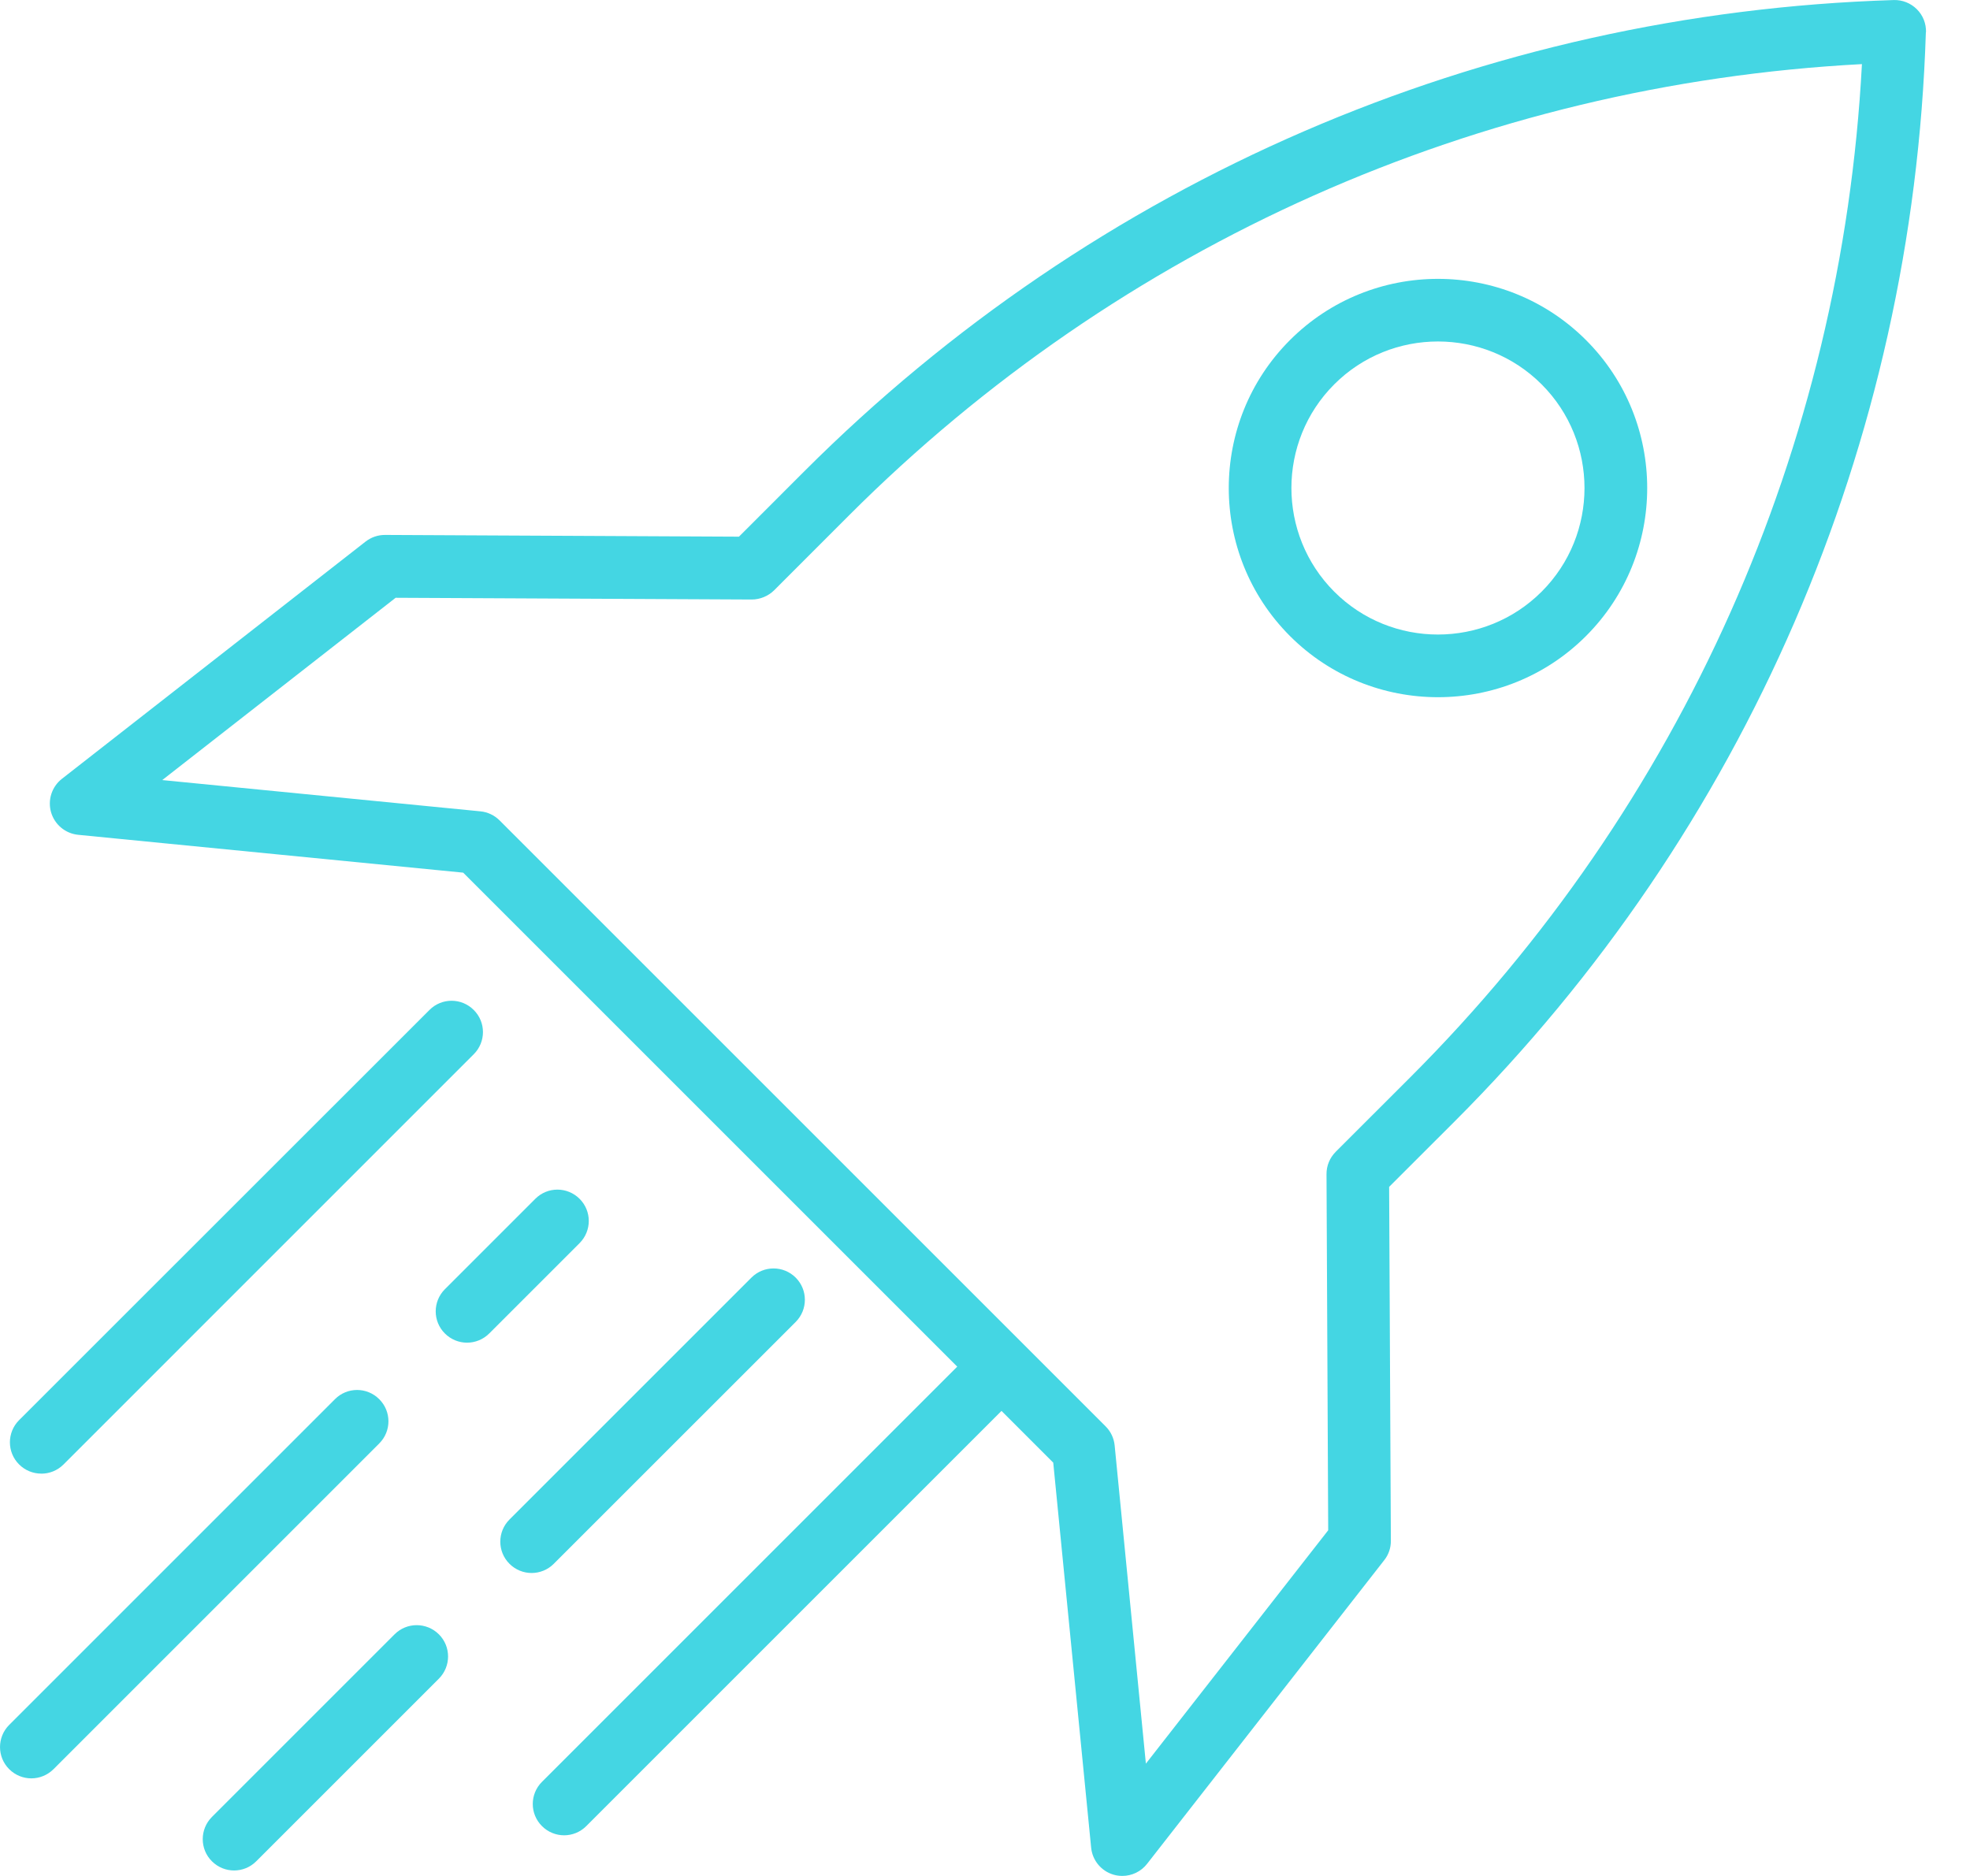 <svg width="42" height="40" viewBox="0 0 42 40" fill="none" xmlns="http://www.w3.org/2000/svg">
<path d="M30.657 14.866C29.514 14.866 28.371 14.431 27.502 13.562C25.762 11.822 25.762 8.99 27.502 7.251C29.242 5.511 32.072 5.511 33.813 7.251C35.553 8.99 35.553 11.822 33.813 13.562C32.943 14.432 31.801 14.866 30.658 14.866H30.657ZM30.657 7.281C29.856 7.281 29.055 7.586 28.446 8.195C27.228 9.413 27.228 11.396 28.446 12.616C29.665 13.835 31.648 13.834 32.867 12.616C34.086 11.398 34.086 9.415 32.867 8.195C32.258 7.586 31.458 7.281 30.657 7.281Z" fill="#44D6E3"/>
<path d="M41.062 0.689C41.067 0.504 40.998 0.326 40.866 0.196C40.735 0.066 40.557 -0.005 40.373 0.001C31.602 0.274 23.356 3.843 17.15 10.047L15.754 11.443L8.209 11.406C8.053 11.406 7.914 11.456 7.795 11.547L1.319 16.607C1.104 16.776 1.013 17.058 1.089 17.321C1.166 17.583 1.393 17.772 1.665 17.8L9.875 18.607L20.408 29.14L11.555 37.993C11.293 38.254 11.293 38.677 11.555 38.937C11.685 39.067 11.856 39.133 12.027 39.133C12.198 39.133 12.369 39.067 12.499 38.937L21.352 30.084L22.455 31.187L23.263 39.397C23.29 39.669 23.479 39.897 23.742 39.973C23.803 39.991 23.866 39.999 23.928 39.999C24.131 39.999 24.326 39.907 24.455 39.742L29.512 33.266C29.605 33.149 29.655 33.002 29.653 32.852L29.616 25.307L31.013 23.911C37.217 17.706 40.785 9.459 41.059 0.688L41.062 0.689ZM28.476 24.561C28.35 24.687 28.279 24.858 28.281 25.038L28.317 32.629L24.43 37.605L23.764 30.819C23.749 30.666 23.68 30.521 23.571 30.413L10.651 17.493C10.542 17.384 10.398 17.315 10.245 17.3L3.459 16.633L8.435 12.746L16.026 12.783C16.201 12.783 16.375 12.713 16.503 12.588L18.096 10.994C23.888 5.199 31.535 1.798 39.696 1.367C39.265 9.527 35.863 17.174 30.07 22.967L28.476 24.56V24.561Z" fill="#44D6E3"/>
<path d="M0.881 31.422C1.052 31.422 1.223 31.357 1.353 31.227L10.1 22.479C10.362 22.218 10.362 21.795 10.1 21.535C9.839 21.273 9.416 21.273 9.156 21.535L0.407 30.281C0.146 30.542 0.146 30.965 0.407 31.225C0.537 31.355 0.708 31.421 0.879 31.421L0.881 31.422Z" fill="#44D6E3"/>
<path d="M8.085 29.834C7.824 29.572 7.401 29.572 7.141 29.834L0.196 36.779C-0.065 37.04 -0.065 37.463 0.196 37.723C0.326 37.853 0.497 37.919 0.668 37.919C0.839 37.919 1.01 37.853 1.141 37.723L8.085 30.778C8.347 30.517 8.347 30.094 8.085 29.834Z" fill="#44D6E3"/>
<path d="M12.357 25.562C12.095 25.3 11.672 25.3 11.412 25.562L9.485 27.489C9.224 27.75 9.224 28.173 9.485 28.433C9.615 28.563 9.786 28.629 9.957 28.629C10.128 28.629 10.3 28.563 10.43 28.433L12.357 26.506C12.618 26.244 12.618 25.822 12.357 25.562Z" fill="#44D6E3"/>
<path d="M8.412 34.848L4.518 38.742C4.257 39.004 4.257 39.427 4.518 39.687C4.648 39.817 4.819 39.883 4.991 39.883C5.162 39.883 5.333 39.817 5.463 39.687L9.357 35.793C9.618 35.531 9.618 35.108 9.357 34.848C9.095 34.587 8.672 34.587 8.412 34.848Z" fill="#44D6E3"/>
<path d="M16.964 28.187C17.225 27.925 17.225 27.503 16.964 27.242C16.703 26.981 16.28 26.981 16.02 27.242L10.862 32.4C10.601 32.661 10.601 33.084 10.862 33.344C10.992 33.474 11.163 33.54 11.334 33.54C11.505 33.54 11.677 33.474 11.806 33.344L16.964 28.187Z" fill="#44D6E3"/>
</svg>
